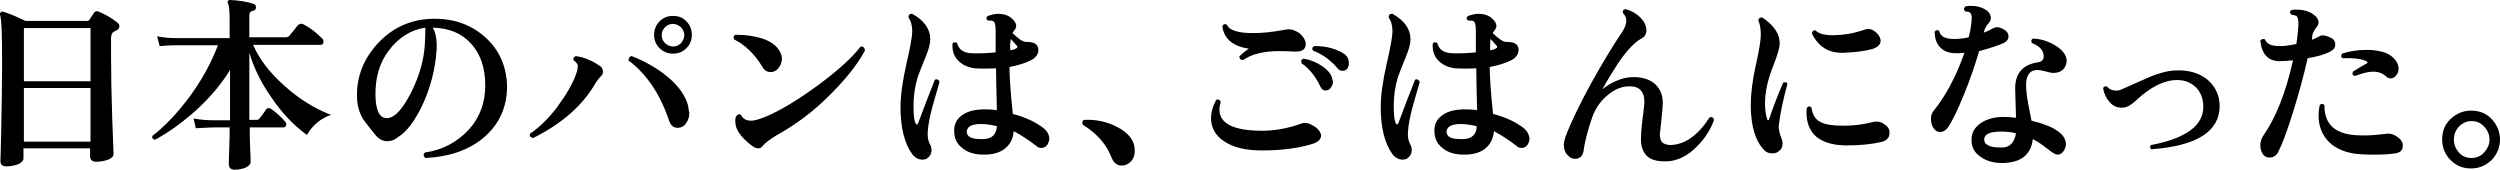 <?xml version="1.0" encoding="utf-8"?>
<!-- Generator: Adobe Illustrator 28.7.1, SVG Export Plug-In . SVG Version: 9.03 Build 54978)  -->
<svg version="1.1" id="レイヤー_1" xmlns="http://www.w3.org/2000/svg" xmlns:xlink="http://www.w3.org/1999/xlink" x="0px"
	 y="0px" viewBox="0 0 596.6 40.5" style="enable-background:new 0 0 596.6 40.5;" xml:space="preserve">
<path d="M23.6,2.8c-0.6-0.3-1,0-1.2,0.3c-0.5,0.8-0.9,1.3-1.1,1.7C21.2,4.9,21,5,20.7,5H6.1c-2.3-1.1-4-1.8-5.3-2.2
	C0.5,2.7,0.3,2.8,0.2,2.9C0.1,3-0.1,3.2,0,3.5c0.4,1.2,0.5,5.2,0.5,11.9c0,4.4-0.1,9.5-0.2,15.2c-0.1,5.8-0.2,7.5-0.2,7.8h0
	c0,0,0,0,0,0c0,0.9,0.5,1.3,1.4,1.3c1.1,0,2-0.2,2.8-0.5c0.8-0.4,1.3-0.8,1.3-1.4v-2.4h15.9v1.9c0,0.6,0.3,1.3,1.4,1.3
	c1.1,0,2.1-0.2,2.9-0.5c0.8-0.3,1.3-0.8,1.3-1.3c0,0,0-0.1,0-0.1h0c0-0.5-0.1-3.1-0.3-7.9c-0.2-5.9-0.3-11.1-0.3-15.5V9.2
	c0-0.8,0.2-1.3,0.6-1.6c0.2-0.1,0.4-0.2,0.6-0.3c0.5-0.2,0.8-0.6,0.8-1c0-0.4-0.2-0.7-0.6-1C26.4,4.1,24.8,3.3,23.6,2.8z M21.5,33.8
	H5.7V21h15.9V33.8z M21.5,19.4H5.7V6.7h15.9V19.4z"/>
<path d="M67.8,20.4c-3.5-3.1-6-6.4-7.4-9.7h16.1c0.5,0,0.7-0.3,0.7-0.8c0-0.3-0.1-0.5-0.3-0.7c-1.6-1.6-3.1-2.7-4.5-3.4
	c-0.6-0.3-1,0-1.3,0.2c-0.8,1-1.5,1.9-2.1,2.6c-0.2,0.2-0.5,0.3-0.9,0.3h-8.6V3.7c0-0.7,0.3-1.1,0.9-1.1c0.4-0.1,0.6-0.3,0.7-0.8
	c0-0.6-0.3-0.8-0.6-0.9C58.9,0.4,57,0.1,55,0c-0.2,0-0.4,0-0.6,0.2c-0.1,0.2-0.1,0.4,0,0.6c0.3,0.7,0.4,2,0.4,3.9v4.4H42.3
	c-1.5,0-3.1-0.1-4.6-0.4l-0.2,0l0.6,2.3l0.1,0c2.1-0.2,3.5-0.2,4.2-0.2H52c-1.5,4-3.7,8.1-6.7,12.2c-2.9,3.9-5.8,7-8.9,9.4l0,0l0,0
	c-0.1,0.2-0.1,0.5,0,0.6c0.1,0.2,0.3,0.3,0.6,0.3l0.1,0l0,0c3.3-1.8,6.6-4.2,9.7-7c3.3-3,6-6.2,8.1-9.6v12h-3.8
	c-1.6,0-3.1-0.1-4.7-0.4l-0.2,0l0.5,2.2l0,0.1l0.1,0c2.1-0.1,3.5-0.2,4.2-0.2h3.8c0,1.3,0,3-0.1,5.2c-0.1,2.3-0.1,3.5-0.1,3.6
	c0,0.8,0.5,1.3,1.4,1.3c1,0,1.9-0.2,2.6-0.5c0.8-0.4,1.2-0.8,1.2-1.3c0,0,0-0.4,0-1l-0.1-2.2c-0.1-2-0.1-3.7-0.1-5.1h8.1
	c0.3,0,0.5-0.2,0.6-0.5c0.1-0.3,0-0.6-0.2-0.8c-0.9-1.1-2.1-2.2-3.4-3.1c-0.2-0.2-0.5-0.2-0.7-0.2c-0.2,0-0.3,0.2-0.5,0.3
	c-0.2,0.3-0.7,1.1-1.6,2.2c-0.1,0.2-0.4,0.3-0.7,0.3h-1.7v-16c1.1,3.7,2.9,7.3,5.3,10.7c2.5,3.7,5.3,6.6,8.3,8.8l0.1,0.1l0.1-0.1
	c1.3-2.2,3.1-3.7,5.4-4.6l0.4-0.1l-0.4-0.1C74.9,25.8,71.2,23.5,67.8,20.4z"/>
<path d="M115.7,8.8c-3.5-3.1-7.8-4.5-12.9-4.3c-4.9,0.2-9.1,2.1-12.6,5.8c-3.4,3.7-5.1,7.9-5,12.7c0,2.1,0.5,3.9,1.5,5.5
	c0.9,1.2,1.8,2.4,2.8,3.6c0.8,1,1.8,1.6,2.9,1.6c0.9,0,1.8-0.3,2.6-1c2-1.2,3.9-3.7,5.7-7.4c2-4.2,3.2-8.8,3.5-13.5
	c0.1-2.2-0.2-3.9-0.9-5.2c3.8,0.1,6.8,1.3,9,3.7c2.3,2.4,3.5,5.8,3.5,10.1c0,4.1-1.3,7.7-4,10.6c-2.7,2.9-6.2,4.8-10.4,5.4l0,0l0,0
	c-0.2,0.2-0.3,0.4-0.3,0.6c0,0.2,0.1,0.4,0.4,0.7l0,0l0.1,0c5.8-0.3,10.6-2,14.1-5.1c3.5-3.1,5.3-7.1,5.3-12
	C120.9,15.9,119.2,11.9,115.7,8.8z M101.4,10.4c-0.2,3.8-1.3,7.6-3.1,11.3c-1.7,3.4-3.3,5.5-4.8,6.2c-0.4,0.2-0.8,0.3-1.2,0.3
	c-1.7,0-2.6-1.8-2.7-5.2c-0.1-4.3,0.9-8,3.3-11.1c2.3-3,5.2-4.8,8.6-5.3C101.5,7.3,101.5,8.5,101.4,10.4z"/>
<path d="M160.6,3.8c-1.3,0-2.3,0.4-3.2,1.3c-0.9,0.9-1.3,2-1.3,3.2c0,1.3,0.4,2.3,1.3,3.2c0.9,0.9,2,1.3,3.2,1.3
	c1.3,0,2.3-0.4,3.2-1.3c0.9-0.9,1.3-1.9,1.3-3.2c0-1.2-0.4-2.3-1.3-3.2C163,4.2,161.9,3.8,160.6,3.8z M162.5,10.3
	c-0.5,0.5-1.1,0.8-1.9,0.8c-0.7,0-1.3-0.3-1.9-0.8c-0.5-0.5-0.8-1.2-0.8-1.9c0-0.8,0.3-1.4,0.8-1.9c0.5-0.5,1.1-0.8,1.9-0.8
	c0.7,0,1.3,0.3,1.9,0.8c0.5,0.5,0.8,1.2,0.8,1.9C163.3,9.1,163,9.7,162.5,10.3z"/>
<path d="M164.2,25.2c-0.6-2.3-2.2-4.6-4.8-6.8c-2.4-2-5.3-3.7-8.6-5l0,0l0,0c-0.3,0-0.5,0.1-0.6,0.3c-0.1,0.2-0.2,0.4-0.2,0.7l0,0.1
	l0.1,0c4.2,3.2,7.5,8,9.6,14.4c0.4,1,1,1.6,2,1.6c0.9,0,1.6-0.4,2.1-1.2c0.5-0.7,0.7-1.5,0.7-2.4C164.3,26.2,164.3,25.7,164.2,25.2
	L164.2,25.2z"/>
<path d="M140.6,14.3c-1.1-0.5-2.2-0.8-3.2-0.9l0,0l0,0c-0.2,0.1-0.4,0.2-0.5,0.4c-0.1,0.2-0.1,0.4,0,0.6l0,0l0,0
	c0.6,0.4,1,0.9,1,1.4c0,0.3-0.1,0.8-0.3,1.5c-0.8,2.5-2.4,5.2-4.6,8.2c-2.1,2.8-4.3,4.9-6.5,6.4l0,0l0,0c-0.1,0.2-0.1,0.5,0,0.6
	c0.1,0.2,0.3,0.3,0.6,0.4l0.1,0l0.1,0c6.6-3.3,11.5-7.5,14.6-12.7c0.5-0.9,1.1-1.6,1.5-2c0.3-0.3,0.5-0.6,0.5-1.1
	c0-0.4-0.2-0.8-0.5-1.2C142.8,15.5,141.8,14.8,140.6,14.3z"/>
<path d="M205.4,11.1L205.4,11.1l-0.1,0.1c-1.9,2.5-5.2,5.5-9.9,9c-4.9,3.6-9.2,6.2-12.8,7.7c-1.5,0.6-2.6,0.9-3.3,0.9
	c-1.2,0-2-0.4-2.5-1.4l0,0l0,0c-0.2-0.1-0.4-0.2-0.6-0.1c-0.2,0.1-0.3,0.2-0.5,0.4c-0.2,0.4-0.3,1-0.2,1.7c0.1,1.6,1.3,3.3,3.7,5.2
	c0.6,0.5,1.2,0.8,1.7,0.8c0.5,0,0.9-0.2,1.2-0.7c0.5-0.6,1.6-1.4,3.2-2.4c4.7-2.6,9.1-5.9,13.1-10c3.5-3.5,6.2-6.9,8-10.2l0,0l0-0.1
	C206.3,11.3,205.9,11,205.4,11.1z"/>
<path d="M181.9,15.9c0.5,0.9,1.2,1.3,2,1.3c0.7,0,1.4-0.3,1.9-1c0.5-0.6,0.8-1.4,0.8-2.1c0-0.5-0.1-1.1-0.4-1.6
	c-0.7-1.5-2.2-2.7-4.6-3.4c-1.7-0.5-3.6-0.8-5.7-0.8c-0.1,0-0.2,0-0.3,0l-0.1,0c-0.2,0.1-0.4,0.2-0.4,0.4c-0.1,0.2,0,0.4,0.1,0.7
	l0,0l0,0C177.9,10.8,180.1,12.9,181.9,15.9z"/>
<path d="M248.8,30.4c-1.9-1.4-4.3-2.5-7.1-3.2c-0.5-4.9-0.8-8.6-0.8-11.2c2-0.4,3.7-0.9,5.1-1.6c1.2-0.6,1.8-1.5,1.8-2.5
	c0-0.7-0.3-1.2-0.8-1.5c-0.5-0.3-1.2-0.4-2.2-0.4c-0.7,0-1.7-0.7-3.2-2.1c0.1-0.1,0.2-0.3,0.5-0.7c0.3-0.4,0.4-0.7,0.4-1
	c0-0.7-0.5-1.4-1.4-2.1c-0.7-0.5-1.7-0.8-2.8-0.8c-0.9,0-1.7,0.2-2.5,0.5l-0.1,0c-0.2,0.2-0.3,0.4-0.3,0.5c0,0.2,0.1,0.4,0.3,0.6
	l0,0h0.1c0.9,0,1.2,0.1,1.3,0.2c0.2,0.1,0.5,0.6,0.5,2.2v5.2c-2,0.2-4,0.3-5.8,0.2c-1.9-0.1-3-0.9-3.4-2.4l0,0l0,0
	c-0.2-0.2-0.4-0.2-0.6-0.2c-0.2,0-0.4,0.1-0.5,0.4l0,0l0,0c-0.1,1.7,0.4,3,1.4,4c1,1,2.3,1.6,3.9,1.8c1.7,0.1,3.4,0.1,5.1,0
	c0,2.5,0.1,5.9,0.2,10c-1.2-0.2-2.4-0.2-3.5-0.2c-2,0.1-3.6,0.5-4.8,1.4c-1.3,0.9-1.9,2.1-1.9,3.7c0,1.7,0.6,3.1,1.9,4.1
	c1.3,1.1,3,1.6,5.1,1.6c0.1,0,0.1,0,0.2,0c2.1,0,3.8-0.5,5-1.5c1.2-1,1.9-2.4,2-4.1c1.7,0.9,3.6,2.1,5.5,3.6
	c0.3,0.3,0.7,0.4,1.1,0.4c0.6,0,1-0.2,1.4-0.7c0.3-0.5,0.5-1,0.5-1.5C250.4,32.1,249.8,31.1,248.8,30.4z M241.2,9.3
	c0.7,0.7,1.1,1.3,1.4,1.5c0.1,0.2,0.2,0.3,0.2,0.4c0,0.1-0.1,0.2-0.2,0.3c-0.3,0.2-0.8,0.4-1.5,0.5C241,10.9,241.1,10,241.2,9.3z
	 M234.5,33.2c-1.3,0-2.3-0.1-2.9-0.4c-0.6-0.3-0.9-0.8-0.9-1.4c0.1-1.2,1.2-1.8,3.4-1.8c1.2,0,2.5,0.2,3.8,0.5
	C237.8,32.1,236.7,33.2,234.5,33.2z"/>
<path d="M223.1,19L223.1,19L223.1,19c-1.3,3.2-2.6,6.7-4,10.4c-0.1,0.3-0.3,0.3-0.3,0.3c-0.2,0-0.8-0.4-0.8-4.4c0-2.3,0.3-4.6,1-6.9
	c0.3-0.9,1-2.6,2-5.1c0.7-1.7,1-3,1-3.9c0-2.4-1.4-4.5-4.3-6.1l-0.1,0c-0.2,0-0.4,0-0.6,0.2c-0.1,0.1-0.2,0.3-0.2,0.6l0,0.1l0,0
	c0.6,0.8,0.9,1.9,0.9,3.3c0,1.2-0.5,3.9-1.4,7.8c-0.9,4-1.4,7.4-1.4,10.3c0,5,1,8.7,2.8,11.2c0.6,0.8,1.5,1.3,2.4,1.3
	c0.6,0,1.2-0.2,1.6-0.7c0.4-0.4,0.6-1,0.6-1.6c0-0.4-0.1-0.9-0.3-1.2c-0.5-0.9-0.7-1.9-0.6-3.2c0.1-1.6,0.5-3.8,1.3-6.6
	c0.3-1.1,0.8-2.8,1.5-5.2l0-0.1l0,0C224,19,223.6,18.8,223.1,19z"/>
<path d="M266.4,30.2c-2.4-1.2-4.9-1.7-7.4-1.6c-0.5,0-0.7,0.2-0.7,0.7c0,0.3,0.1,0.5,0.3,0.6c3.2,2,5.5,4.6,6.7,7.8
	c0.5,1.2,1.3,1.8,2.4,1.8c0.9,0,1.7-0.4,2.3-1.1c0.6-0.7,0.8-1.5,0.8-2.5C270.8,33.6,269.4,31.7,266.4,30.2z"/>
<path d="M307.7,7c-0.3,0-0.7,0-1.1,0.1c-2.6,0.5-5.2,0.8-7.6,0.8c-3.6,0-5.7-0.7-6.2-2l0,0l0,0c-0.2-0.1-0.4-0.2-0.6-0.1
	c-0.2,0-0.4,0.2-0.5,0.4l0,0l0,0.1c0.4,3,2.6,4.8,6.3,5.3c-0.8,0.6-1.6,1.2-2.2,1.8l0,0l0,0c-0.1,0.2,0,0.4,0.1,0.6
	c0.1,0.2,0.3,0.3,0.6,0.3l0.1,0l0.1,0c2-1.4,4.9-2.1,8.6-2.1c1,0,2.1,0,3.4,0.1c1.2,0.1,1.9-0.1,2.4-0.5c0.3-0.3,0.5-0.7,0.5-1.3
	c0-0.8-0.5-1.7-1.5-2.6v0C309.1,7.3,308.4,7,307.7,7z"/>
<path d="M317.7,11.5c-1.3-0.4-2.7-0.5-4-0.5l-0.1,0c-0.2,0.1-0.3,0.2-0.4,0.4c-0.1,0.2,0,0.4,0.1,0.6l0,0.1l0.1,0
	c2.1,0.8,4.1,2.2,5.8,4.2c0.3,0.4,0.7,0.6,1.1,0.6c0.7,0,1.6-0.3,1.6-1.9c0-0.8-0.3-1.4-0.8-1.9C320.3,12.5,319.2,11.9,317.7,11.5z"
	/>
<path d="M317.7,18.1c-0.4-0.9-1.3-1.8-2.6-2.6c-1.3-0.8-2.7-1.3-4-1.5l0,0l0,0c-0.2,0-0.4,0.2-0.5,0.3c-0.1,0.2-0.1,0.4,0,0.7l0,0.1
	l0,0c1.9,1.3,3.4,3.2,4.5,5.6c0.3,0.6,0.7,0.9,1.2,0.9c0.5,0,1-0.2,1.3-0.7c0.3-0.4,0.5-0.9,0.5-1.4C318,19.1,317.9,18.6,317.7,18.1
	L317.7,18.1z"/>
<path d="M313.2,29.9c-1-0.6-1.9-0.7-2.7-0.4c-3,1.1-6.2,1.7-9.3,1.7c-6.8,0-10.2-1.7-10.2-5.1c0-0.5,0.1-1.1,0.3-1.7l0-0.1l0,0
	c-0.1-0.3-0.2-0.4-0.4-0.5c-0.2-0.1-0.5-0.1-0.7,0.1l0,0l0,0c-0.8,1.5-1.2,2.9-1.2,4.3c0,2.3,1.1,4.2,3.1,5.5
	c2.2,1.5,5.2,2.2,9.1,2.2c4.5,0,8.5-0.5,11.8-1.5c1.5-0.4,2.3-1.2,2.3-2.2C315,31.3,314.4,30.5,313.2,29.9z"/>
<path d="M363.4,30.4c-1.9-1.4-4.3-2.5-7.1-3.2c-0.5-4.9-0.8-8.6-0.8-11.2c2-0.4,3.7-0.9,5.1-1.6c1.2-0.6,1.8-1.5,1.8-2.5
	c0-0.7-0.3-1.2-0.8-1.5c-0.5-0.3-1.3-0.4-2.2-0.4c-0.7,0-1.7-0.7-3.2-2.1c0.1-0.1,0.2-0.3,0.5-0.7c0.3-0.4,0.4-0.7,0.4-1
	c0-0.7-0.5-1.4-1.4-2.1c-0.7-0.5-1.7-0.8-2.8-0.8c-0.9,0-1.7,0.2-2.5,0.5l-0.1,0c-0.2,0.2-0.3,0.4-0.3,0.5c0,0.2,0.1,0.4,0.3,0.6
	l0,0h0.1c0.9,0,1.2,0.1,1.3,0.2c0.2,0.1,0.5,0.6,0.5,2.2v5.2c-2,0.2-4,0.3-5.8,0.2c-1.9-0.1-3-0.9-3.4-2.4l0,0l0,0
	c-0.2-0.2-0.4-0.2-0.6-0.2c-0.2,0-0.4,0.1-0.5,0.4l0,0l0,0c-0.1,1.7,0.4,3,1.4,4c1,1,2.3,1.6,3.9,1.8c1.7,0.1,3.4,0.1,5.1,0
	c0,2.5,0.1,5.9,0.2,10c-1.2-0.2-2.4-0.2-3.5-0.2c-2,0.1-3.6,0.5-4.8,1.4c-1.3,0.9-1.9,2.1-1.9,3.7c0,1.7,0.6,3.1,1.9,4.1
	c1.3,1.1,3,1.6,5.1,1.6c0.1,0,0.1,0,0.2,0c2.1,0,3.8-0.5,5-1.5c1.2-1,1.9-2.4,2-4.1c1.7,0.9,3.6,2.1,5.5,3.6
	c0.3,0.3,0.7,0.4,1.1,0.4c0.6,0,1-0.2,1.4-0.7c0.3-0.5,0.5-1,0.5-1.5C364.9,32.1,364.4,31.1,363.4,30.4z M355.7,9.3
	c0.7,0.7,1.1,1.3,1.4,1.5c0.1,0.2,0.2,0.3,0.2,0.4c0,0.1-0.1,0.2-0.2,0.3c-0.3,0.2-0.8,0.4-1.5,0.5C355.6,10.9,355.6,10,355.7,9.3z
	 M349,33.2c-1.3,0-2.3-0.1-2.9-0.4c-0.6-0.3-0.9-0.8-0.9-1.4c0.1-1.2,1.2-1.8,3.4-1.8c1.2,0,2.5,0.2,3.8,0.5
	C352.4,32.1,351.2,33.2,349,33.2z"/>
<path d="M337.7,19L337.7,19L337.7,19c-1.3,3.2-2.6,6.7-4,10.4c-0.1,0.3-0.3,0.3-0.3,0.3c-0.2,0-0.8-0.4-0.8-4.4c0-2.3,0.3-4.6,1-6.9
	c0.3-0.9,1-2.6,2-5.1c0.7-1.7,1-3,1-3.9c0-2.4-1.4-4.5-4.3-6.1l-0.1,0c-0.2,0-0.4,0-0.6,0.2c-0.1,0.1-0.2,0.3-0.2,0.6l0,0.1l0,0
	c0.6,0.8,0.9,1.9,0.9,3.3c0,1.2-0.5,3.9-1.4,7.8c-0.9,4-1.4,7.4-1.4,10.3c0,5,1,8.7,2.8,11.2c0.6,0.8,1.5,1.3,2.4,1.3
	c0.6,0,1.2-0.2,1.6-0.7c0.4-0.4,0.6-1,0.6-1.6c0-0.4-0.1-0.9-0.3-1.2c-0.5-0.9-0.7-1.9-0.6-3.2c0.1-1.6,0.5-3.8,1.3-6.6
	c0.3-1.1,0.8-2.8,1.5-5.2l0-0.1l0,0C338.5,19,338.2,18.8,337.7,19z"/>
<path d="M408,28L408,28L408,28c-2.8,4.3-5.9,6.5-9.3,6.6c-0.9,0-1.5-0.2-2-0.6c-0.4-0.4-0.6-1.1-0.6-2c0.1-0.6,0.2-1.8,0.4-3.7
	c0.2-1.6,0.3-2.8,0.3-3.8c0-1.8-0.6-3.3-1.8-4.4c-1.2-1.1-2.9-1.7-5.1-1.7c-0.1,0-0.1,0-0.2,0c-1.3,0-2.7,0.3-4.2,1
	c-1.2,0.5-2.2,1.2-3.1,1.9c1.2-2.2,2.5-4.3,3.8-6.3c2.1-3.1,4-5,5.5-5.8c0.8-0.4,1.2-1.1,1.2-2c0-0.5-0.1-0.9-0.3-1.4
	c-0.3-0.7-0.9-1.5-1.8-2.2c-0.9-0.7-1.9-1.2-2.9-1.4l0,0l0,0c-0.2,0-0.4,0.1-0.5,0.2c-0.1,0.2-0.2,0.4-0.1,0.6l0,0.1l0,0
	c0.5,0.5,0.8,1.1,0.8,1.8c0,0.9-0.4,1.9-1.1,2.9c-2.1,3.1-4.5,7.1-7.2,11.9c-2.9,5.3-5,9.7-6.2,12.9c-0.2,0.6-0.4,1.3-0.4,1.9
	c0,1.1,0.3,2,1,2.6c0.4,0.5,1,0.8,1.6,0.8c1.2,0,1.9-0.6,2.1-1.9c0.4-2.8,1.2-5.5,2.1-8.1c0.8-2.2,2.1-4,3.9-5.4
	c1.6-1.3,3.3-1.9,4.9-1.9c0,0,0.1,0,0.1,0c1.2,0,2.1,0.3,2.7,1c0.6,0.7,0.9,1.8,0.8,3.2c0,0.3-0.2,1.7-0.5,4.2
	c-0.2,1.7-0.3,3.1-0.3,4.2c0,1.8,0.5,3.1,1.4,4c0.9,0.9,2.4,1.3,4.2,1.3c0.2,0,0.4,0,0.6,0c2.5-0.1,5-1.3,7.2-3.6
	c1.8-1.8,3.2-3.9,4-6.2l0,0l0,0C409,28.1,408.6,27.8,408,28z"/>
<path d="M426.3,19.7c-0.2-0.1-0.4-0.1-0.7,0l-0.1,0l0,0.1c-1.3,3-2.4,5.9-3.3,8.6c-0.1,0.2-0.1,0.3-0.2,0.3c-0.1,0-0.2-0.1-0.3-0.3
	c-0.3-0.9-0.5-2.2-0.5-3.7c0-2.6,0.6-5.4,1.7-8.3c1.2-3,1.8-5,1.8-5.9c0.1-2.3-1.3-4.4-4.1-6.3l-0.1,0c-0.2-0.1-0.4,0-0.6,0.1
	c-0.2,0.1-0.2,0.3-0.3,0.6l0,0l0,0c0.4,0.8,0.6,2,0.6,3.4c0,1.3-0.4,3.8-1.2,7.3c-0.8,3.6-1.2,6.8-1.2,9.4c0,5,1.1,8.7,3.2,10.8
	c0.5,0.6,1.2,0.8,2,0.8c0.7,0,1.2-0.2,1.7-0.7c0.5-0.4,0.7-1,0.7-1.7c0-0.3-0.1-0.7-0.2-1c-0.5-1.2-0.8-2.4-0.7-3.3
	c0.3-2.7,1-6,2-9.7l0,0l0,0C426.6,19.9,426.5,19.8,426.3,19.7z"/>
<path d="M449.6,29.6c-0.8-0.6-1.7-0.7-2.6-0.5c-2.2,0.6-4.6,0.9-7.2,0.9c-2.5,0-4.3-0.3-5.4-0.9c-1.2-0.6-1.9-1.8-2.1-3.4l0,0l0,0
	c-0.2-0.2-0.3-0.3-0.5-0.3c-0.2,0-0.4,0.1-0.6,0.3l0,0l0,0c-0.1,0.4-0.1,0.8-0.1,1.2c0,2.4,0.8,4.3,2.2,5.6c1.6,1.4,3.9,2.1,6.9,2.2
	c0.2,0,0.3,0,0.5,0c3.3,0,6-0.3,8.2-0.8c1.3-0.3,2-1,2-2.1C451,31,450.6,30.2,449.6,29.6z"/>
<path d="M439.6,12.6c0.1,0,0.1,0,0.2,0c2.8-0.1,5.2-0.4,7-0.9c1.3-0.4,2-1.1,2-2c0-0.5-0.3-1.1-0.8-1.7c-0.7-0.7-1.4-1.1-2.2-1.1
	c-0.3,0-0.6,0.1-0.9,0.2c-2.6,0.9-5.1,1.3-7.6,1.3c-2,0-3.3-0.4-4-1.1l0,0l0,0c-0.2-0.1-0.5-0.1-0.6,0.1c-0.2,0.1-0.3,0.3-0.3,0.6
	l0,0l0,0C433.9,11.1,436.3,12.6,439.6,12.6z"/>
<path d="M478.1,10.3c0.8-0.4,1.2-0.9,1.2-1.6c0-0.7-0.3-1.2-1-1.6h0c-0.7-0.4-1.2-0.6-1.7-0.6c-0.4,0-0.7,0.1-1.1,0.3
	c-0.6,0.4-1.3,0.7-2.1,1l0-0.1c0.2-0.8,0.6-1.6,1.2-2.2c0.3-0.4,0.5-0.8,0.5-1.2c0-0.7-0.4-1.4-1.1-1.9c-0.9-0.6-2.1-1-3.6-1
	c-0.4,0-0.8,0-1.2,0.1l-0.1,0c-0.2,0.1-0.3,0.3-0.4,0.5c0,0.2,0,0.4,0.2,0.6l0,0.1l0.1,0c0.7,0.1,1,0.2,1.1,0.3
	c0.4,0.3,0.5,0.9,0.4,1.9c-0.1,1.2-0.3,2.6-0.7,4c-1.2,0.3-2.4,0.4-3.5,0.4c-2.1,0-3.2-0.6-3.5-1.8l0-0.1l0,0
	c-0.2-0.2-0.4-0.2-0.6-0.2c-0.2,0-0.4,0.2-0.5,0.4l0,0v0c0,1.5,0.4,2.7,1.2,3.6c0.9,1,2.2,1.5,3.9,1.5c0.6,0,1.3,0,2-0.1
	c-2,5.7-4.5,10.3-7.4,13.9c-0.4,0.5-0.6,1.1-0.6,1.9c0,0.8,0.2,1.4,0.5,2c0.4,0.7,1,1.1,1.7,1.1c0.7,0,1.3-0.4,1.8-1
	c1.1-1.6,2.4-4.3,3.9-8c1.4-3.4,2.6-6.9,3.6-10.3C474.5,11.6,476.5,11,478.1,10.3z"/>
<path d="M490.7,11c-1.7-1.1-3.5-1.7-5.5-1.8l0,0l0,0c-0.2,0.1-0.4,0.2-0.4,0.4c-0.1,0.2,0,0.4,0.1,0.7l0,0l0.1,0
	c1.7,0.7,2.6,1.7,2.7,2.9c0.1,1-0.4,1.6-1.6,1.7c-3.4,0.6-5.2,2.6-5.2,6.2c0,0.5,0.1,2.9,0.2,7c-1-0.1-2-0.2-3-0.2
	c-2.1,0-3.9,0.5-5.3,1.4c-1.5,1-2.3,2.3-2.3,3.9c-0.1,1.7,0.6,3.2,2.1,4.2c1.4,1,3.1,1.5,5.1,1.5c0.1,0,0.2,0,0.3,0
	c4.3-0.1,6.7-2,7.1-5.7c1,0.5,2.1,1.2,3.1,2c0.4,0.3,0.9,0.7,1.3,1c0.6,0.4,1.1,0.7,1.5,0.7c0.6,0,1.1-0.3,1.5-0.9
	c0.3-0.5,0.5-1,0.5-1.6c0-2.4-2.8-4.3-8.2-5.6l-0.8-4.1c-0.3-1.7-0.5-3.2-0.5-4.4c0-2.4,0.9-3.6,2.8-3.6c0.4,0,0.9,0.1,1.7,0.3
	c0.8,0.2,1.4,0.4,2,0.4c1.9,0,3-1,3.2-2.8v0C493.2,13.3,492.4,12.1,490.7,11z M477.7,35.2c-1.4,0-2.5-0.1-3.2-0.5
	c-0.7-0.3-1-0.8-1-1.5c0.1-1.2,1.4-1.8,4-1.8c1.2,0,2.4,0.1,3.6,0.4C480.7,34,479.7,35.2,477.7,35.2z"/>
<path d="M519.4,16.8c-2.1,0-4.9,0.8-8.3,2.4c-4.2,1.9-5.4,2.4-5.6,2.4c-1.2,0.1-2.1-0.2-2.6-0.9l-0.1,0c-0.4-0.2-0.7-0.1-0.9,0.3
	l0,0l0,0.1c0.2,1.3,0.7,2.3,1.5,3.2c0.8,1,1.8,1.4,3,1.4c1,0,2-0.5,3.2-1.6c3.5-3.3,6.8-5,9.9-5c0,0,0.1,0,0.1,0
	c1.8,0,3.2,0.6,4.4,1.7c1.2,1.2,1.8,2.8,1.8,4.7c0,4.5-4.2,7.5-12.4,9.1l-0.1,0l0,0c-0.3,0.3-0.3,0.7,0.1,1l0.1,0l0.1,0
	c10.7-0.8,16.1-4.3,16.1-10.3c0-2.5-1-4.6-2.8-6.2C525,17.5,522.5,16.7,519.4,16.8z"/>
<path d="M557.3,10.6c0-0.7-0.4-1.3-1.1-1.6l0,0c-1.2-0.6-2-0.7-2.6-0.4c-0.5,0.3-1.2,0.6-1.9,0.9c0.1-0.4,0.1-0.7,0.1-1
	c0.1-0.7,0.5-1.3,1-2c0.3-0.3,0.5-0.7,0.5-1.1c0-0.7-0.4-1.4-1.3-2c-1-0.7-2.3-1.1-3.9-1.1c-0.5,0-0.9,0-1.2,0.1l-0.1,0
	c-0.2,0.2-0.3,0.3-0.3,0.5c0,0.2,0.1,0.4,0.3,0.6l0,0l0.1,0c0.5,0.1,0.9,0.2,1.1,0.3c0.4,0.3,0.5,1,0.5,2.1
	c-0.1,1.3-0.2,2.8-0.5,4.6c-1.4,0.3-2.7,0.5-3.9,0.5c-2,0-3.2-0.5-3.5-1.5l0,0l0,0c-0.2-0.2-0.4-0.2-0.6-0.2c-0.2,0-0.4,0.2-0.6,0.4
	l0,0l0,0.1c0.4,3.2,1.9,4.8,4.7,4.8c0.9,0,1.9-0.1,3.1-0.2c-1.7,7.7-4.1,13.7-7.1,18c-0.4,0.6-0.7,1.4-0.7,2.3
	c0,0.7,0.2,1.4,0.5,1.9c0.4,0.7,1,1,1.7,1c0.9,0,1.7-0.5,2.1-1.4c0.9-1.7,2.1-4.9,3.5-9.4c1.4-4.5,2.6-8.9,3.5-12.9
	c2.3-0.4,4.1-0.9,5.2-1.5C556.9,11.9,557.3,11.4,557.3,10.6z"/>
<path d="M564.5,15.3c-0.9,0.5-1.9,1.1-3,1.8l0,0l0,0c-0.1,0.2-0.1,0.4-0.1,0.6c0.1,0.2,0.2,0.3,0.5,0.4l0.1,0l0.1,0
	c1.8-0.7,3.2-1,4.3-1c1.2,0,2.2,0.4,3.1,1.2c0.3,0.3,0.6,0.4,1,0.4c0.5,0,0.9-0.2,1.3-0.7c0.4-0.4,0.6-1,0.6-1.6
	c0-0.4-0.1-0.9-0.3-1.3l0,0c-0.5-1-1.3-1.8-2.6-2.4c-1.2-0.5-2.8-0.8-4.6-0.8c-2.2,0-4.2,0.3-6,0.9l0,0l0,0
	c-0.1,0.2-0.2,0.4-0.2,0.6c0,0.2,0.2,0.4,0.4,0.5l0,0l0.1,0c2.4-0.1,4.3,0.1,5.5,0.7c0.3,0.1,0.3,0.2,0.3,0.3
	C564.8,15.1,564.8,15.2,564.5,15.3z"/>
<path d="M571.5,32.3c-0.6-0.3-1.2-0.5-1.8-0.4c-2.5,0.3-4.7,0.5-6.6,0.4c-5.7-0.1-8.4-2.5-8.4-7.1v-0.1l0,0
	c-0.2-0.2-0.3-0.3-0.5-0.3c-0.2,0-0.4,0.1-0.6,0.2l0,0l0,0c-0.2,0.9-0.3,1.8-0.3,2.6c0,2.6,0.9,4.7,2.6,6.4c1.7,1.6,4.2,2.6,7.3,2.8
	c1.3,0.1,2.6,0.1,3.7,0.1c1.8,0,3.4-0.1,4.7-0.3c1.2-0.2,1.8-0.7,1.8-1.8C573.5,33.9,572.8,33,571.5,32.3z"/>
<path d="M589.7,26.4c-1.9,0-3.5,0.7-4.9,2c-1.4,1.3-2,3-2,4.9c0,1.9,0.7,3.6,2,4.9c1.4,1.4,3,2,4.9,2c1.9,0,3.5-0.7,4.9-2
	c1.3-1.4,2-3,2-4.9c0-1.9-0.7-3.5-2-4.9C593.3,27,591.6,26.4,589.7,26.4z M592.8,36.4c-0.8,0.9-1.9,1.3-3,1.3c-1.2,0-2.2-0.4-3-1.3
	c-0.8-0.9-1.2-1.9-1.2-3.1s0.4-2.2,1.2-3.1c0.8-0.8,1.8-1.3,3-1.3c1.2,0,2.2,0.4,3,1.3c0.8,0.8,1.3,1.9,1.3,3.1
	S593.6,35.5,592.8,36.4z"/>
</svg>
